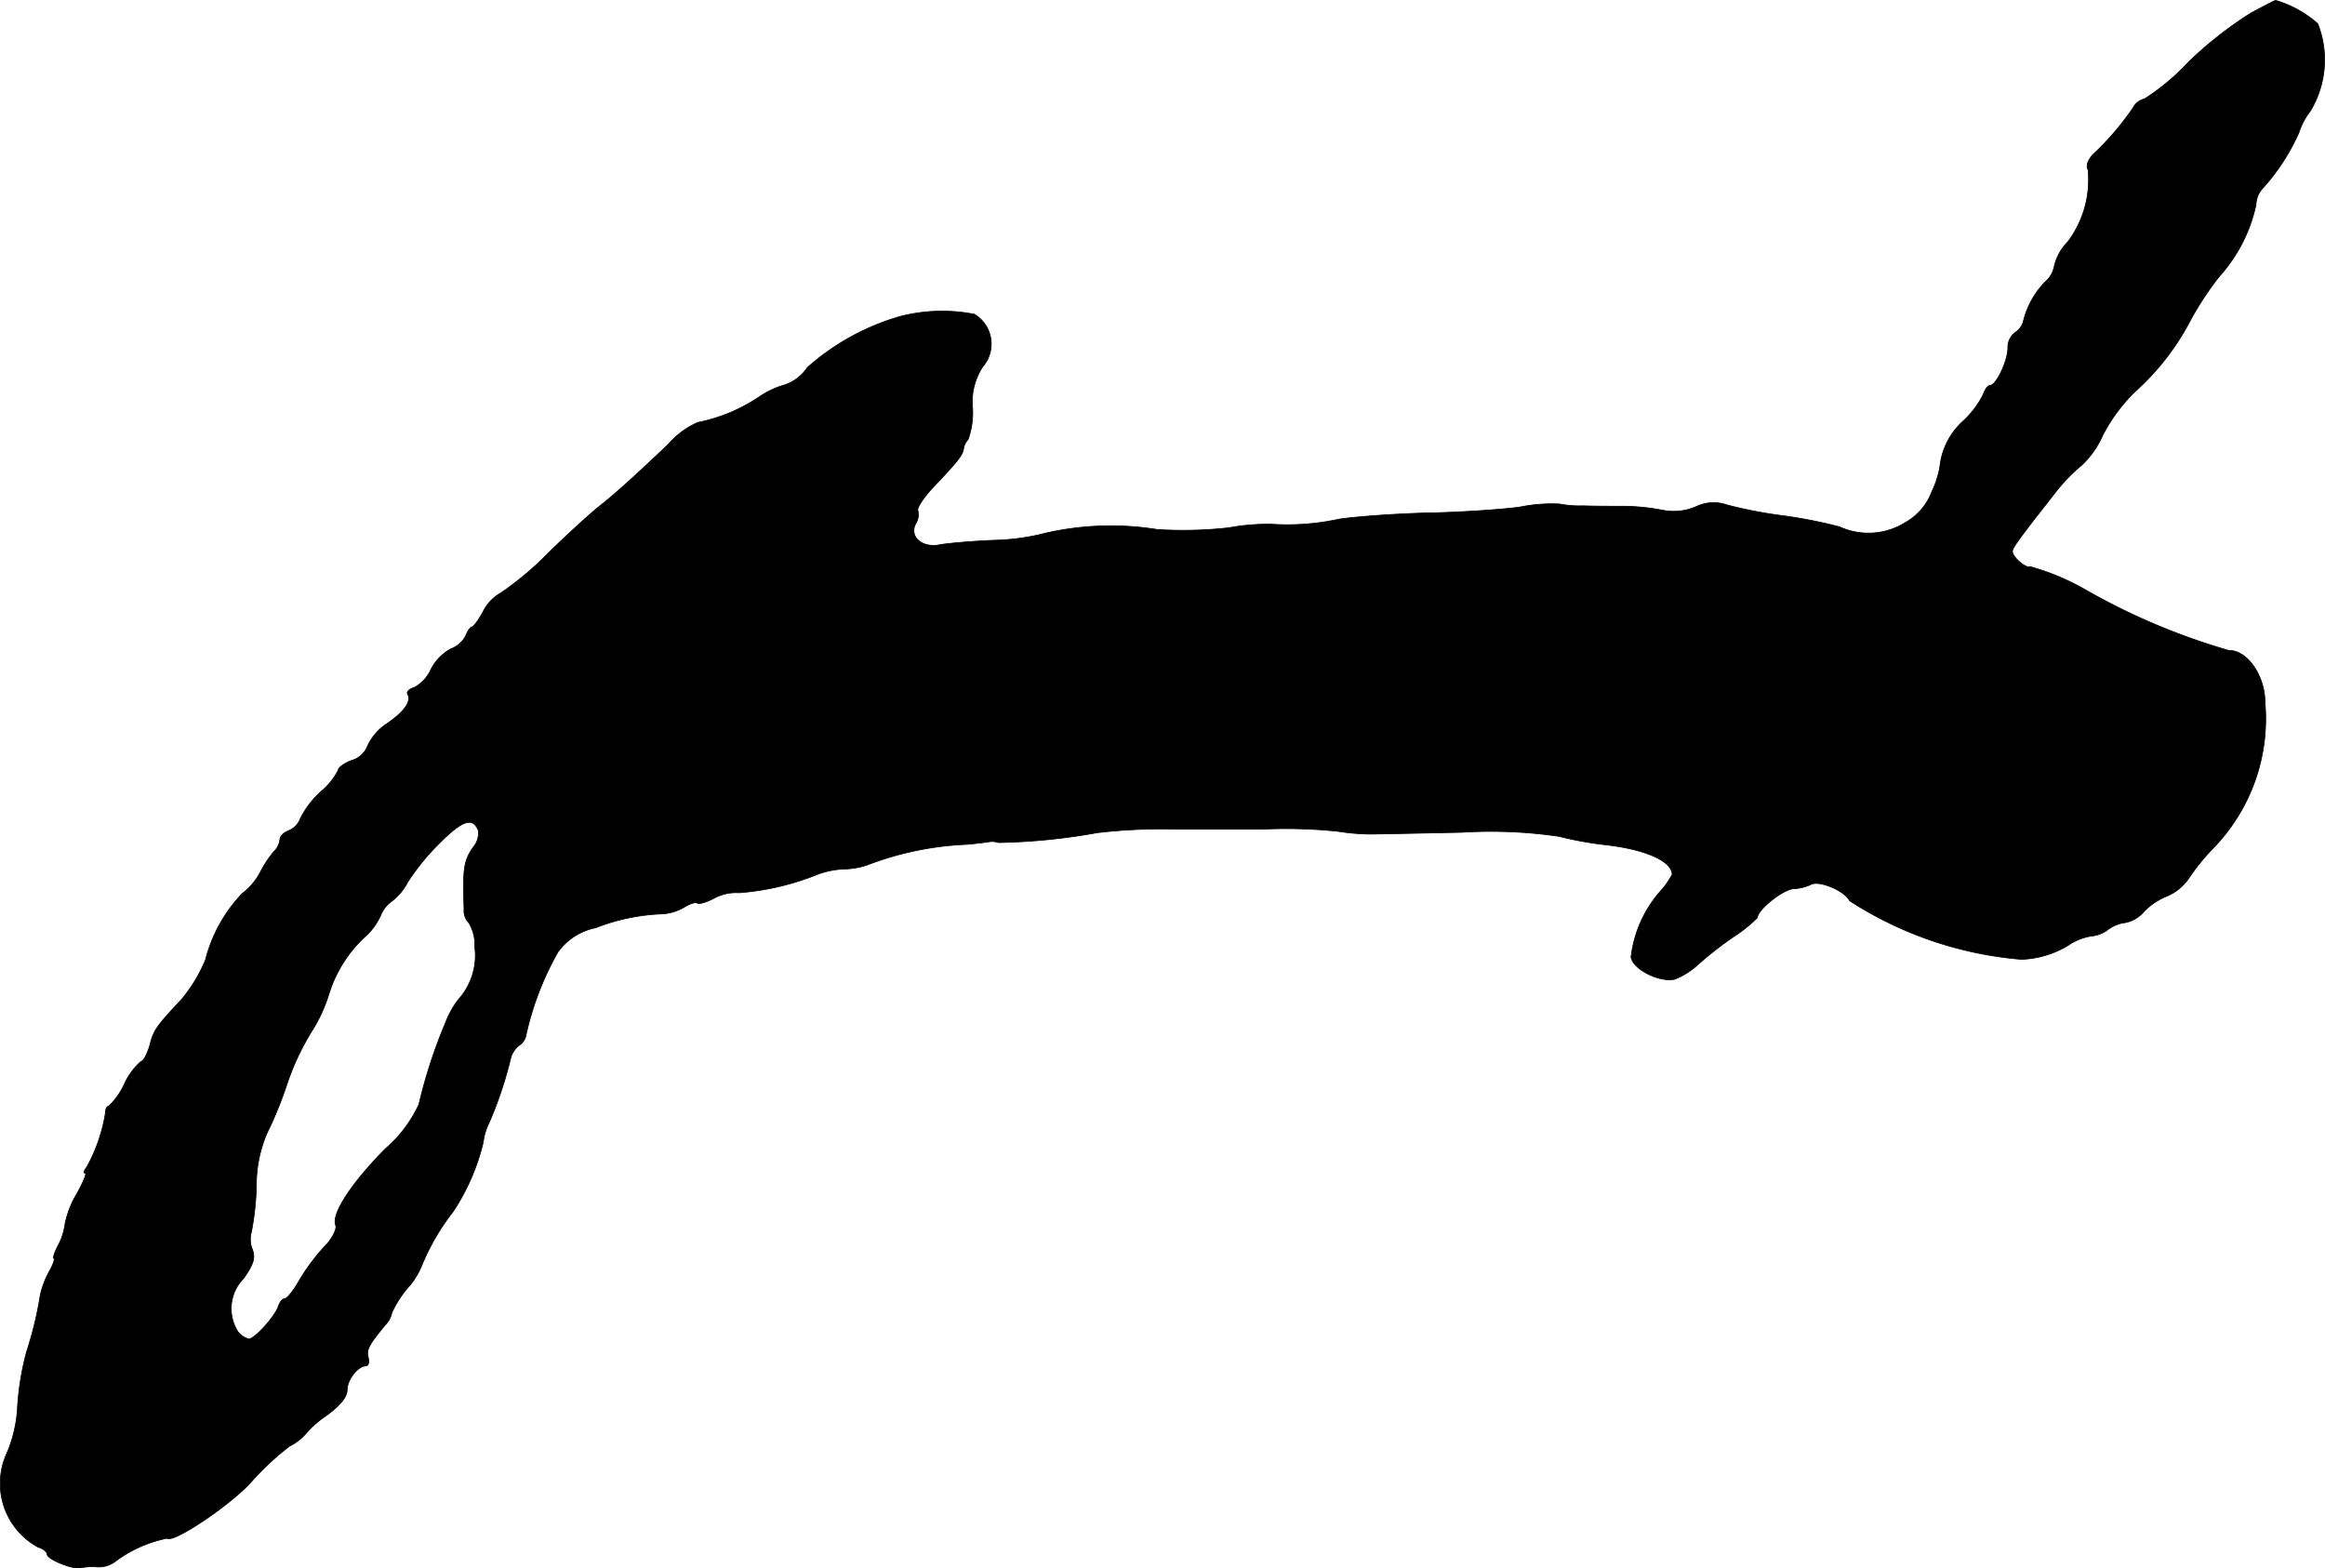 <?xml version="1.0" encoding="UTF-8"?>
<svg xmlns="http://www.w3.org/2000/svg"
     version="1.1"
     width="11.098mm"
     height="7.486mm"
     viewBox="0 0 31.459 21.219">
   <defs>
      <style type="text/css"><![CDATA[
      .a {
        stroke: #000;
        stroke-linecap: round;
        stroke-linejoin: round;
        stroke-width: 0.01px;
      }
    ]]></style>
   </defs>
   <path class="a"
         d="M30.458.175a5.208,5.208,0,0,0-.842.66,3.11,3.11,0,0,1-.6.503.225.225,0,0,0-.151.115,3.752,3.752,0,0,1-.551.642c-.067.079-.091.151-.061.2a1.398,1.398,0,0,1-.273.975.706.706,0,0,0-.182.321.37.37,0,0,1-.127.224,1.165,1.165,0,0,0-.297.545.269.269,0,0,1-.109.139.25.25,0,0,0-.097.206c0,.176-.157.509-.242.509-.03,0-.067.055-.091.121a1.257,1.257,0,0,1-.267.357.967.967,0,0,0-.321.63,1.337,1.337,0,0,1-.109.333.804.804,0,0,1-.363.418.942.942,0,0,1-.884.055,6.449,6.449,0,0,0-.812-.157,6.027,6.027,0,0,1-.709-.139.55.55,0,0,0-.424.024.757.757,0,0,1-.442.048,2.984,2.984,0,0,0-.515-.055c-.164,0-.424,0-.569-.006a1.392,1.392,0,0,1-.315-.024,2.153,2.153,0,0,0-.545.042c-.279.036-.848.073-1.266.079-.418.012-.945.048-1.181.085a3.27,3.27,0,0,1-.909.067,2.951,2.951,0,0,0-.575.048,5.61,5.61,0,0,1-.969.024,3.959,3.959,0,0,0-1.508.048,3.062,3.062,0,0,1-.69.097c-.309.012-.642.042-.745.061-.242.048-.418-.109-.327-.285a.224.224,0,0,0,.03-.176c-.018-.03.067-.164.194-.303.357-.376.406-.442.424-.533a.228.228,0,0,1,.061-.127,1.072,1.072,0,0,0,.061-.424.864.864,0,0,1,.139-.563A.469.469,0,0,0,13.184,4.251a2.285,2.285,0,0,0-1.005.03,3.245,3.245,0,0,0-1.254.69.595.595,0,0,1-.327.242,1.171,1.171,0,0,0-.327.157,2.269,2.269,0,0,1-.83.345,1.151,1.151,0,0,0-.4.297c-.485.46-.715.666-.921.83-.097.073-.418.363-.703.642a4.214,4.214,0,0,1-.642.539.587.587,0,0,0-.236.248c-.061.115-.133.212-.157.212-.018,0-.055.055-.079.115a.366.366,0,0,1-.206.182.66.66,0,0,0-.267.279.519.519,0,0,1-.224.242c-.067.018-.109.061-.091.091.055.091-.036.23-.273.394a.732.732,0,0,0-.267.303.329.329,0,0,1-.218.2c-.097.036-.182.097-.182.133a.927.927,0,0,1-.236.291,1.257,1.257,0,0,0-.273.357.283.283,0,0,1-.164.17c-.061.024-.115.073-.115.121a.269.269,0,0,1-.085.164,1.585,1.585,0,0,0-.182.279.874.874,0,0,1-.242.285,2.014,2.014,0,0,0-.497.896,2.082,2.082,0,0,1-.321.533c-.351.376-.382.418-.436.636-.036.115-.085.206-.115.206a.888.888,0,0,0-.224.303,1.03,1.03,0,0,1-.212.303c-.03,0-.048.048-.048.103a2.254,2.254,0,0,1-.254.727c-.036.042-.042.079-.018.079s-.03.127-.115.279a1.304,1.304,0,0,0-.157.4.868.868,0,0,1-.091.291c-.055.103-.079.182-.061.182s-.012.091-.073.194a1.296,1.296,0,0,0-.109.291,5.063,5.063,0,0,1-.188.781,3.754,3.754,0,0,0-.121.727,1.826,1.826,0,0,1-.145.642.98.98,0,0,0,.424,1.272c.067.018.121.067.121.097,0,.067.363.212.454.182a.775.775,0,0,1,.224-.012.373.373,0,0,0,.242-.073,1.742,1.742,0,0,1,.703-.315c.079.073.854-.448,1.133-.757a3.654,3.654,0,0,1,.527-.491.711.711,0,0,0,.23-.182,1.45,1.45,0,0,1,.273-.236c.182-.133.273-.248.273-.339,0-.139.145-.327.254-.327.036,0,.048-.055.03-.121-.024-.103.012-.17.26-.466a.317.317,0,0,0,.061-.133,1.471,1.471,0,0,1,.212-.333,1.026,1.026,0,0,0,.182-.279,3.076,3.076,0,0,1,.436-.757,2.948,2.948,0,0,0,.406-.933.831.831,0,0,1,.085-.279,5.332,5.332,0,0,0,.291-.878.339.339,0,0,1,.109-.157.214.214,0,0,0,.097-.151,4.032,4.032,0,0,1,.43-1.114.832.832,0,0,1,.509-.327,2.749,2.749,0,0,1,.896-.188.655.655,0,0,0,.303-.091c.079-.048.157-.073.176-.055.024.018.127-.012.23-.067a.626.626,0,0,1,.339-.073,3.563,3.563,0,0,0,1.072-.254,1.161,1.161,0,0,1,.345-.067,1.039,1.039,0,0,0,.315-.055,4.243,4.243,0,0,1,1.351-.279c.133-.012.273-.03.303-.036a.268.268,0,0,1,.121.012,8.246,8.246,0,0,0,1.333-.133,7.379,7.379,0,0,1,1.09-.048h1.151a6.662,6.662,0,0,1,1.03.03,2.858,2.858,0,0,0,.424.036c.103,0,.66-.012,1.242-.024a6.331,6.331,0,0,1,1.314.055,4.84,4.84,0,0,0,.636.115c.533.061.89.218.896.4a1.091,1.091,0,0,1-.157.224,1.639,1.639,0,0,0-.4.896c.03.17.394.345.594.297a1.019,1.019,0,0,0,.315-.2,4.825,4.825,0,0,1,.491-.382,1.997,1.997,0,0,0,.309-.248c.006-.115.345-.382.491-.394a.607.607,0,0,0,.23-.055c.109-.067.466.085.527.218a5.043,5.043,0,0,0,2.326.793,1.313,1.313,0,0,0,.63-.188.771.771,0,0,1,.315-.127.44.44,0,0,0,.23-.091.482.482,0,0,1,.23-.091.443.443,0,0,0,.254-.151.899.899,0,0,1,.321-.212.68.68,0,0,0,.279-.23,2.988,2.988,0,0,1,.327-.406,2.512,2.512,0,0,0,.709-1.981c0-.363-.242-.709-.491-.703a8.838,8.838,0,0,1-1.945-.824,3.253,3.253,0,0,0-.739-.309c-.055.03-.242-.127-.242-.206,0-.042.055-.121.315-.46.03-.036.139-.176.248-.315a2.295,2.295,0,0,1,.369-.388,1.209,1.209,0,0,0,.285-.4,2.303,2.303,0,0,1,.436-.594,3.413,3.413,0,0,0,.751-.963,4.239,4.239,0,0,1,.394-.6,2.111,2.111,0,0,0,.497-.969.349.349,0,0,1,.085-.218,2.844,2.844,0,0,0,.497-.763.926.926,0,0,1,.151-.285A1.338,1.338,0,0,0,31.361.32a1.492,1.492,0,0,0-.569-.315C30.779.005,30.628.084,30.458.175ZM6.473,11.241a.296.296,0,0,1-.067.218c-.133.188-.145.297-.127.842a.237.237,0,0,0,.067.188.589.589,0,0,1,.079.327.892.892,0,0,1-.224.709,1.201,1.201,0,0,0-.164.291,6.867,6.867,0,0,0-.369,1.127,1.772,1.772,0,0,1-.454.6c-.466.472-.733.884-.672,1.036.018.042-.036.157-.115.248a2.731,2.731,0,0,0-.388.515c-.073.127-.157.23-.188.23s-.067.048-.085.103c-.042.133-.321.442-.4.442a.284.284,0,0,1-.145-.097.582.582,0,0,1,.079-.727c.133-.194.157-.273.115-.388A.359.359,0,0,1,3.402,16.668a3.769,3.769,0,0,0,.067-.612A1.787,1.787,0,0,1,3.614,15.329a5.251,5.251,0,0,0,.267-.654,3.43,3.43,0,0,1,.333-.715,2.088,2.088,0,0,0,.236-.509,1.77,1.77,0,0,1,.521-.806.869.869,0,0,0,.188-.279.419.419,0,0,1,.139-.17.782.782,0,0,0,.218-.26,3.085,3.085,0,0,1,.418-.515C6.255,11.095,6.4,11.047,6.473,11.241Z"/>
</svg>
